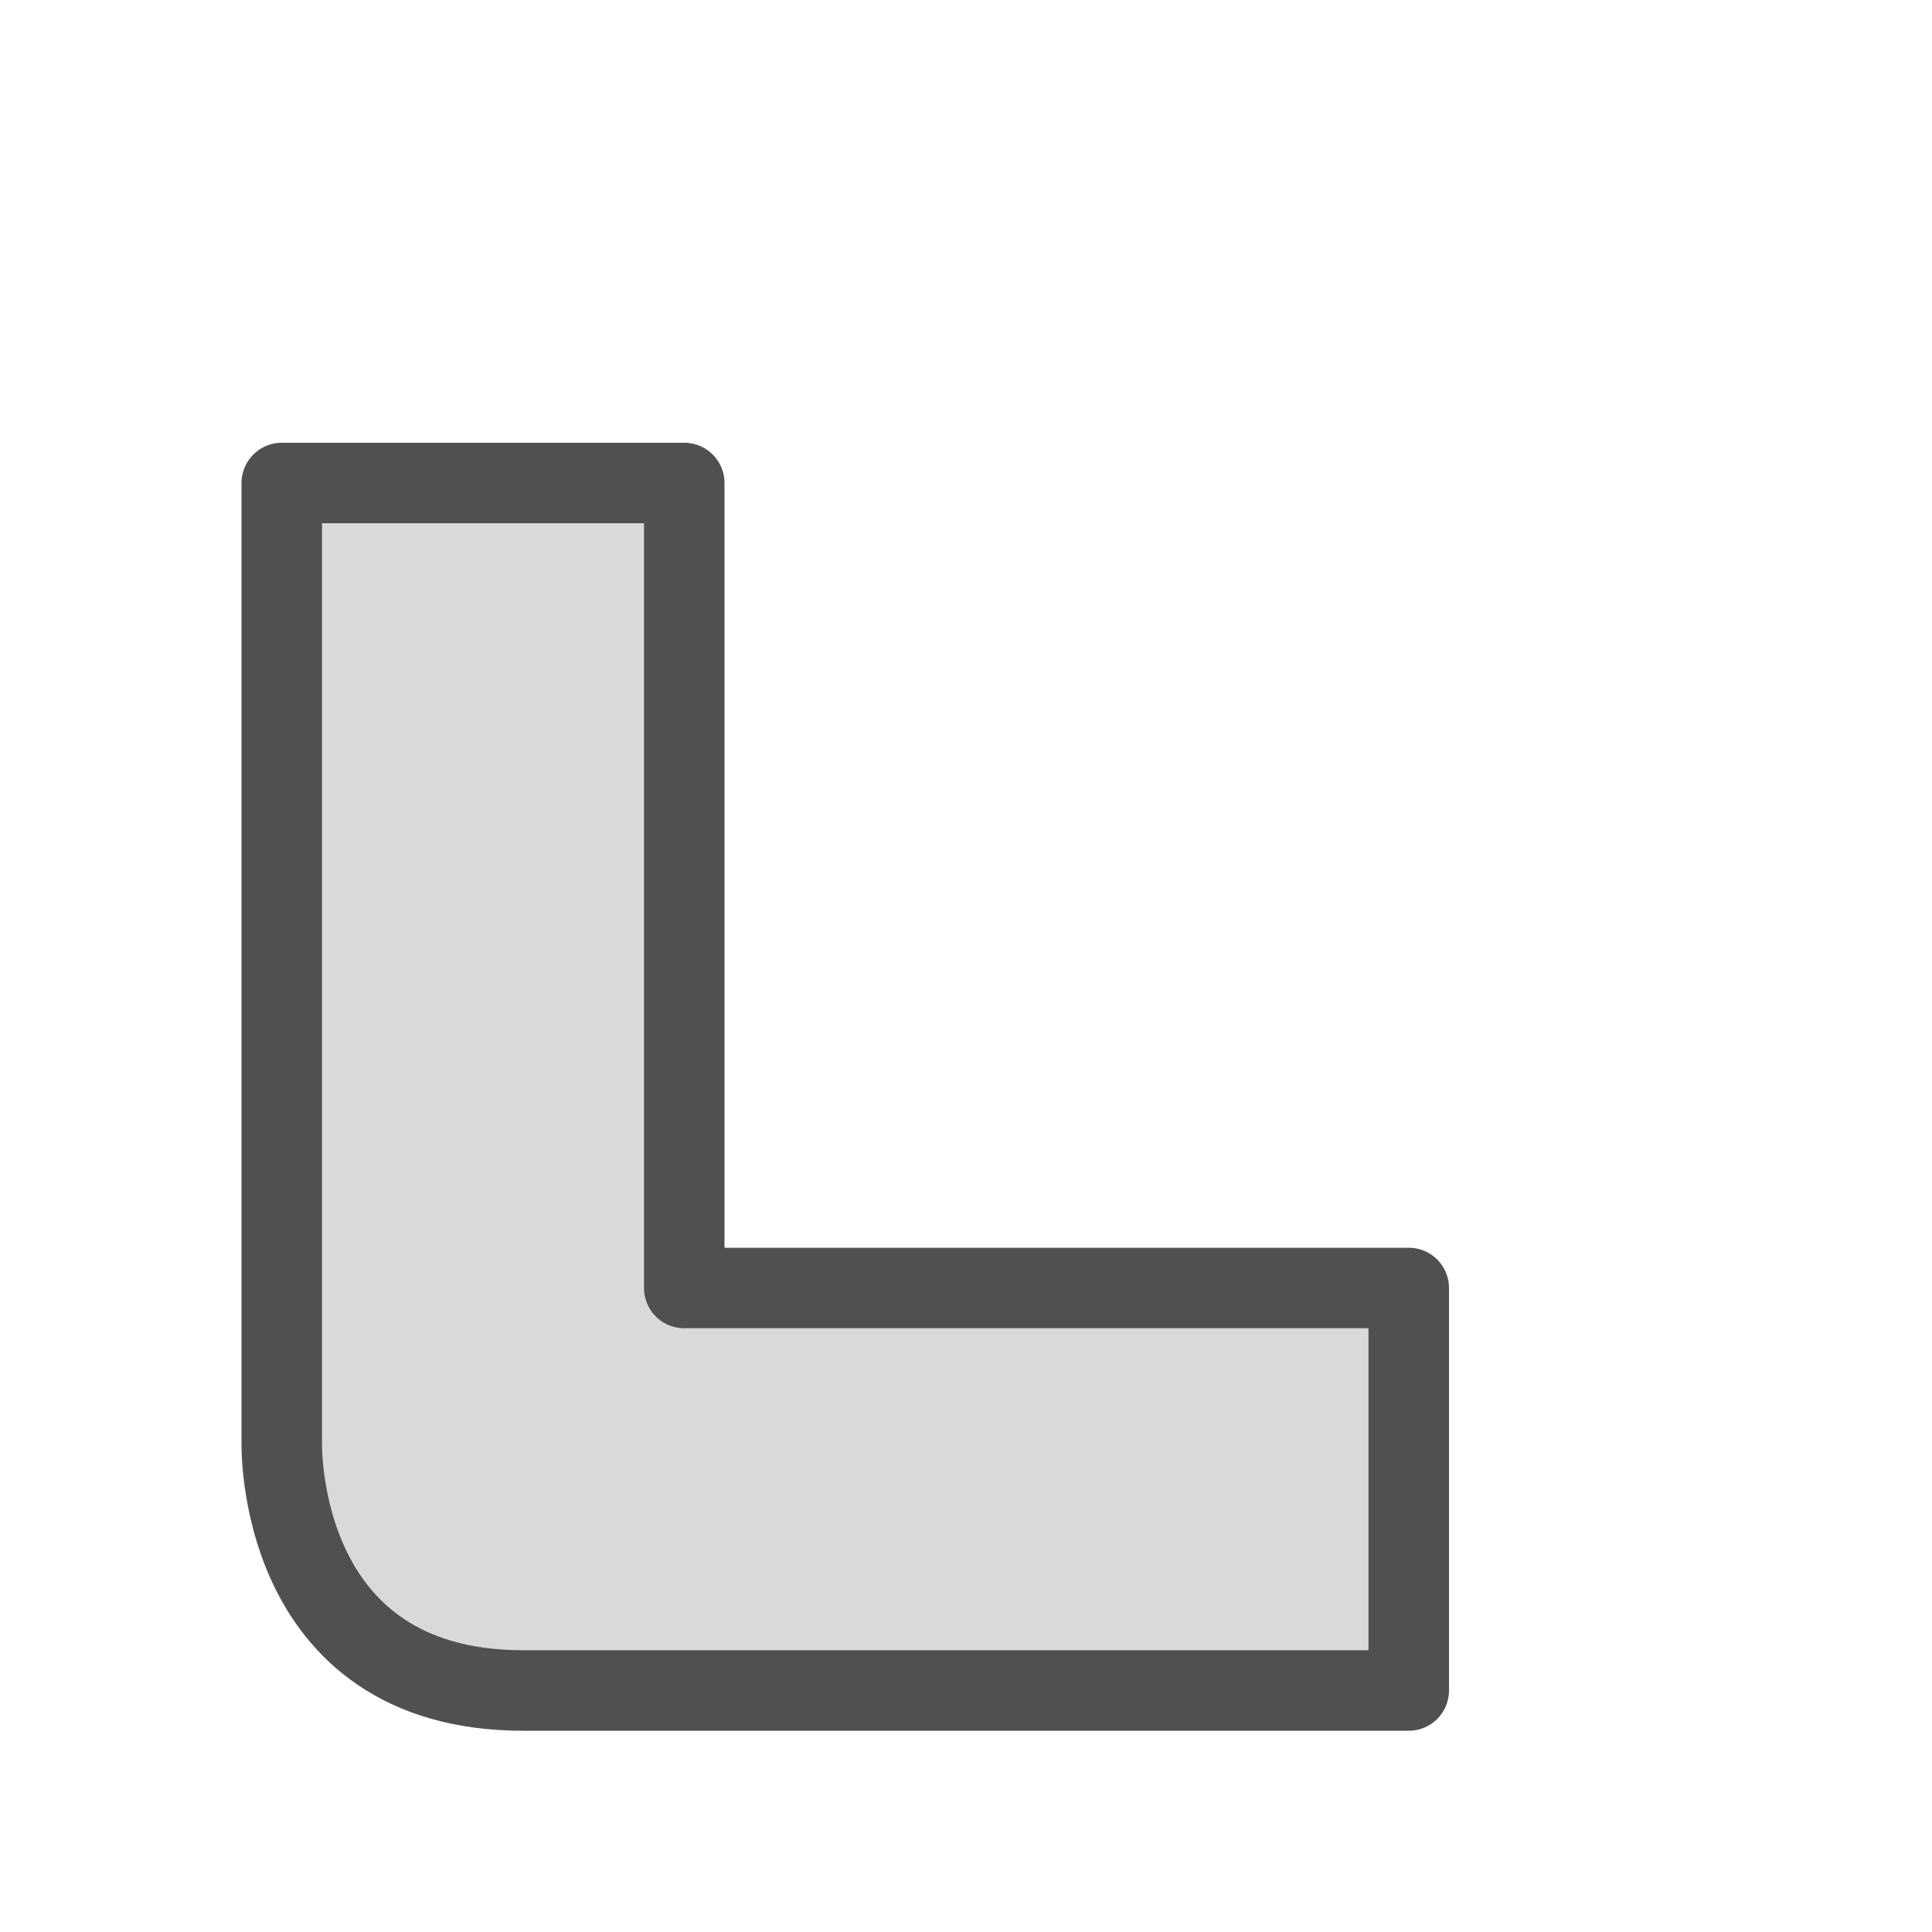 <?xml version="1.0" encoding="utf-8"?>
<!-- Generator: Adobe Illustrator 27.6.1, SVG Export Plug-In . SVG Version: 6.00 Build 0)  -->
<svg version="1.1" id="icon" xmlns="http://www.w3.org/2000/svg" xmlns:xlink="http://www.w3.org/1999/xlink" x="0px" y="0px"
	 viewBox="0 0 24 24" style="enable-background:new 0 0 24 24;" xml:space="preserve">
<style type="text/css">
	.st0{fill:#D9D9D9;}
	.st1{fill:none;stroke:#505050;stroke-linecap:round;stroke-linejoin:round;}
</style>
<polygon class="st0" points="18,16 8.5,16 8.5,5.5 3.5,5.5 3.5,16 3.5,19 5.5,21 8.5,21 18,21 "/>
<path class="st1" d="M17.5,16h-9V6h-5v11.9c0,0-0.1,3.1,3,3.1c5.5,0,11,0,11,0V16z"/>
</svg>
